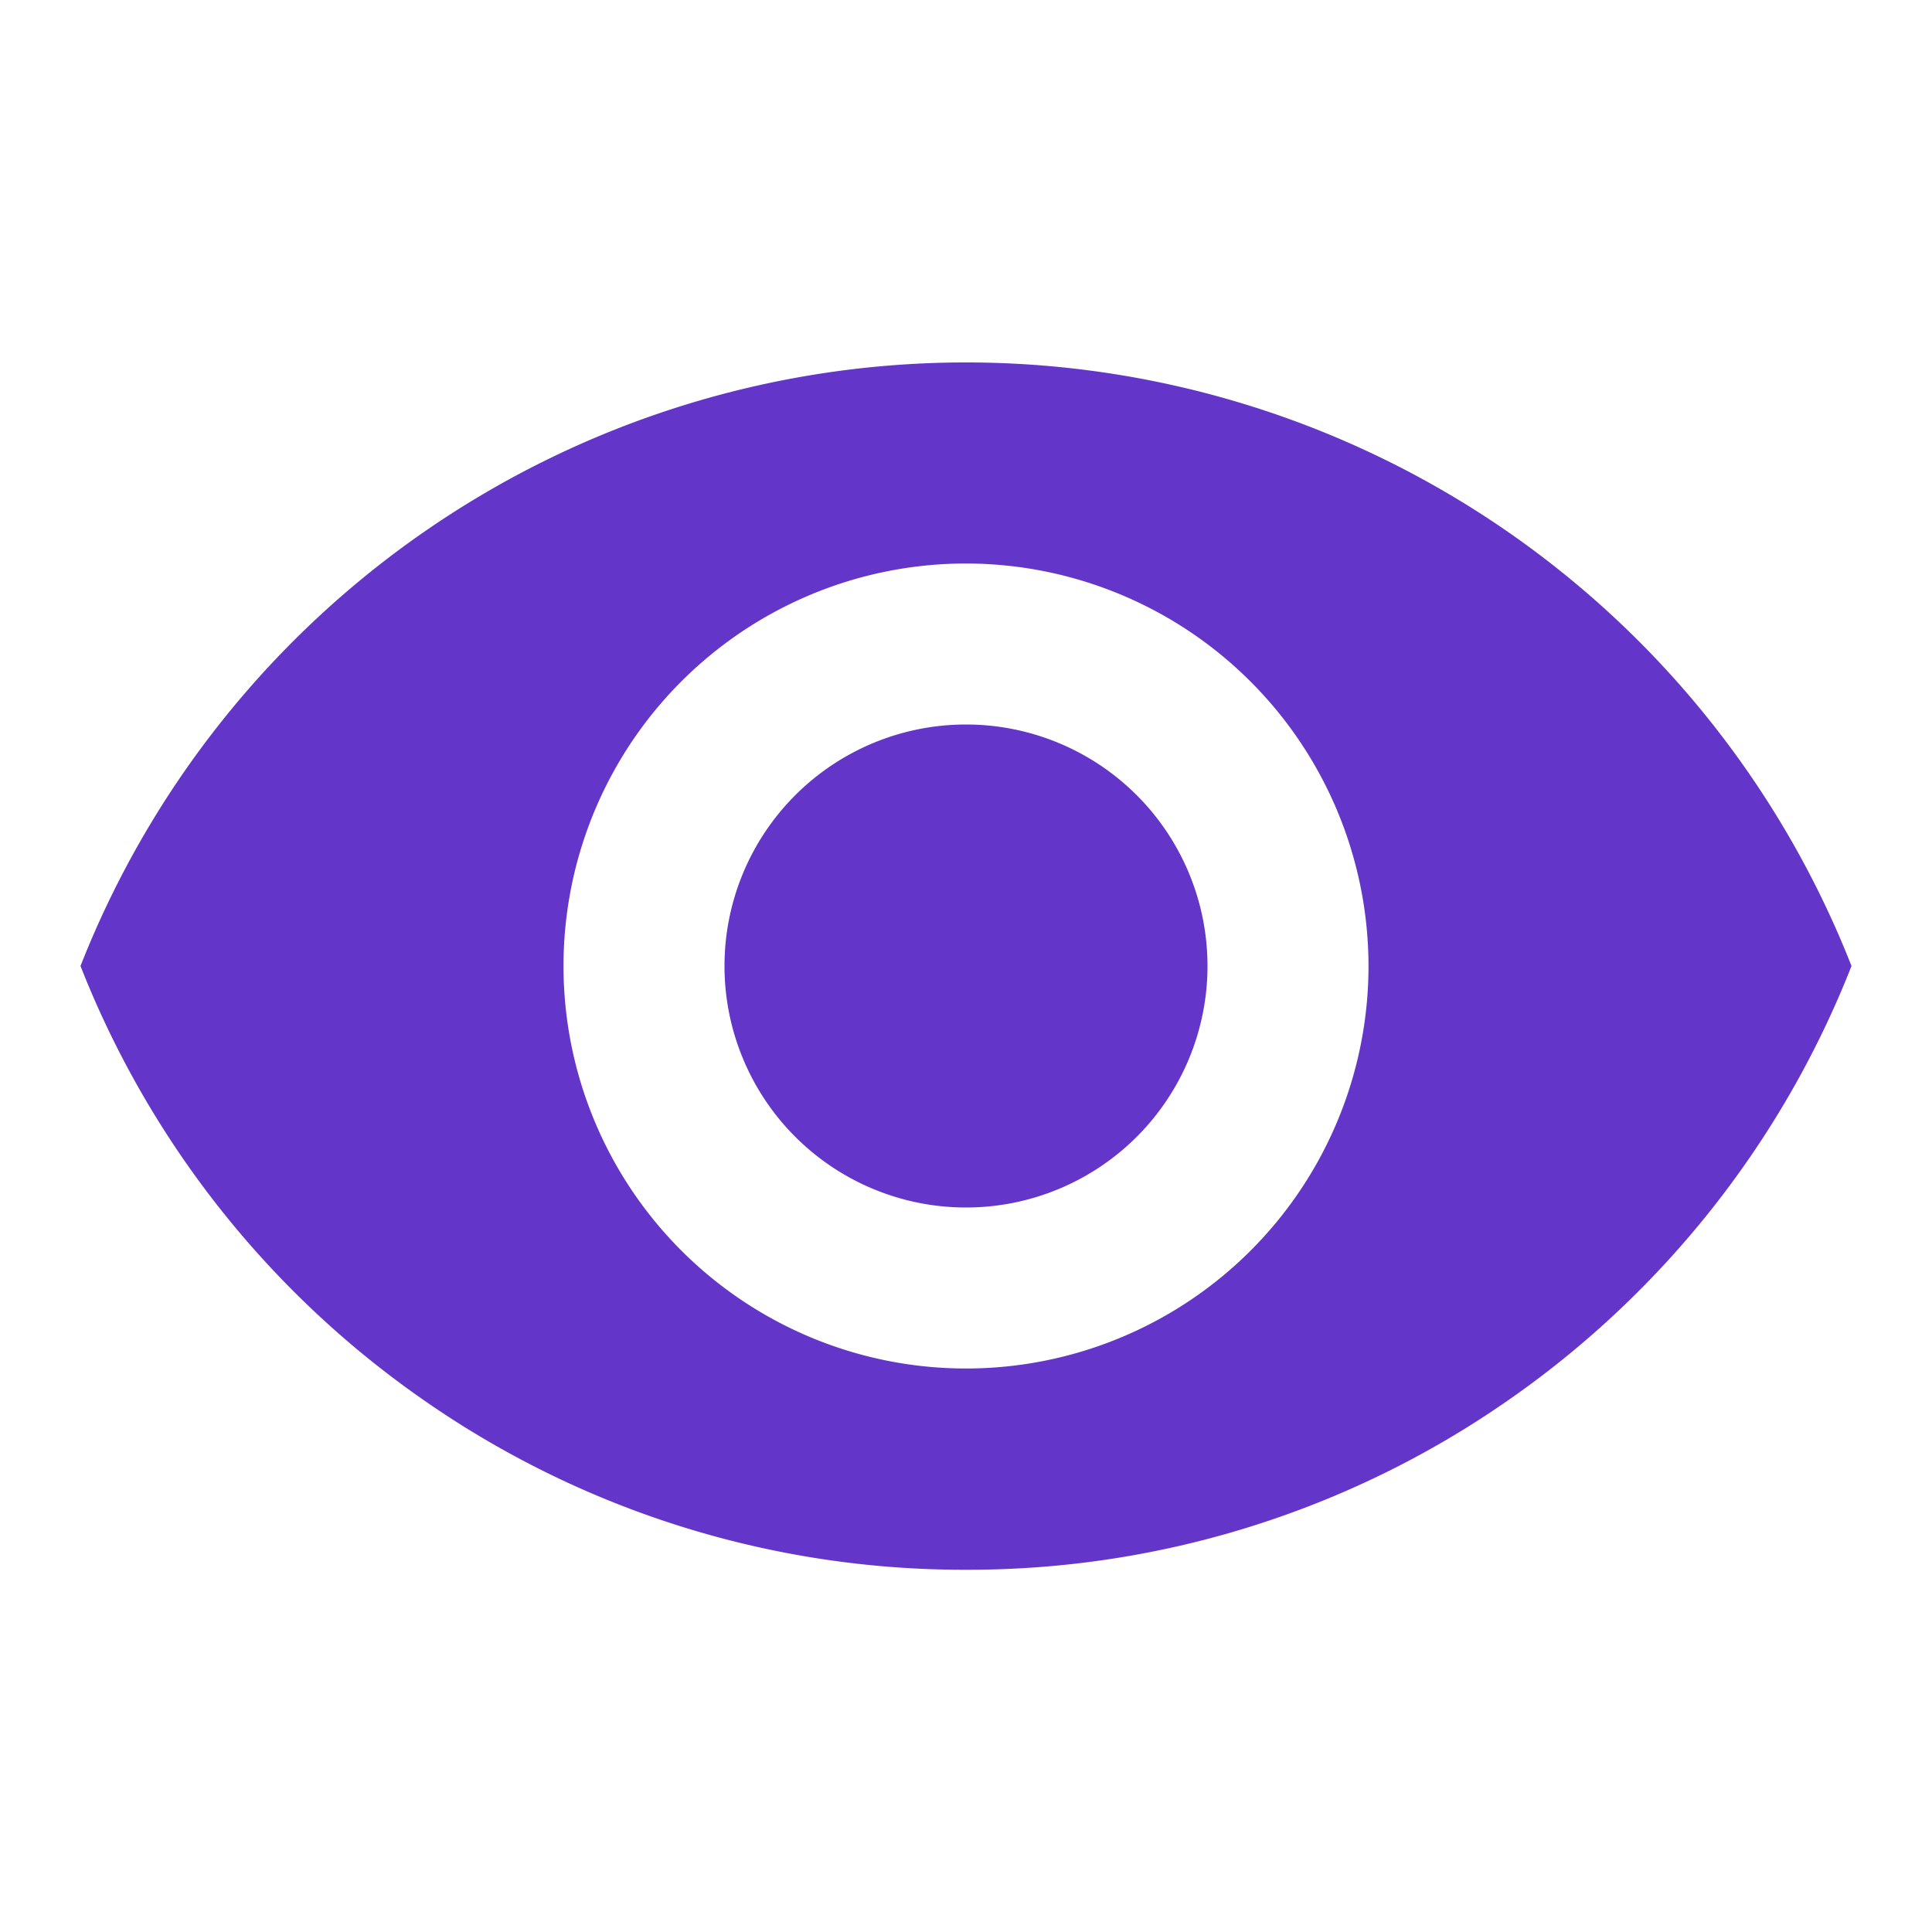 <svg id="icon_action_visibility_24px" data-name="icon/action/visibility_24px" xmlns="http://www.w3.org/2000/svg" width="24" height="24" viewBox="0 0 24 24">
  <rect id="Boundary" width="24" height="24" fill="none"/>
  <path id="_Color" data-name=" ↳Color" d="M11,15a11.731,11.731,0,0,1-6.726-2.1A11.837,11.837,0,0,1,0,7.5a11.818,11.818,0,0,1,22,0,11.836,11.836,0,0,1-4.273,5.4A11.731,11.731,0,0,1,11,15ZM11,2.5a5,5,0,1,0,5,5A5.005,5.005,0,0,0,11,2.5Zm0,8a3,3,0,1,1,3-3A3,3,0,0,1,11,10.5Z" transform="translate(1 4.5)" fill="#6435c9"/>
</svg>
